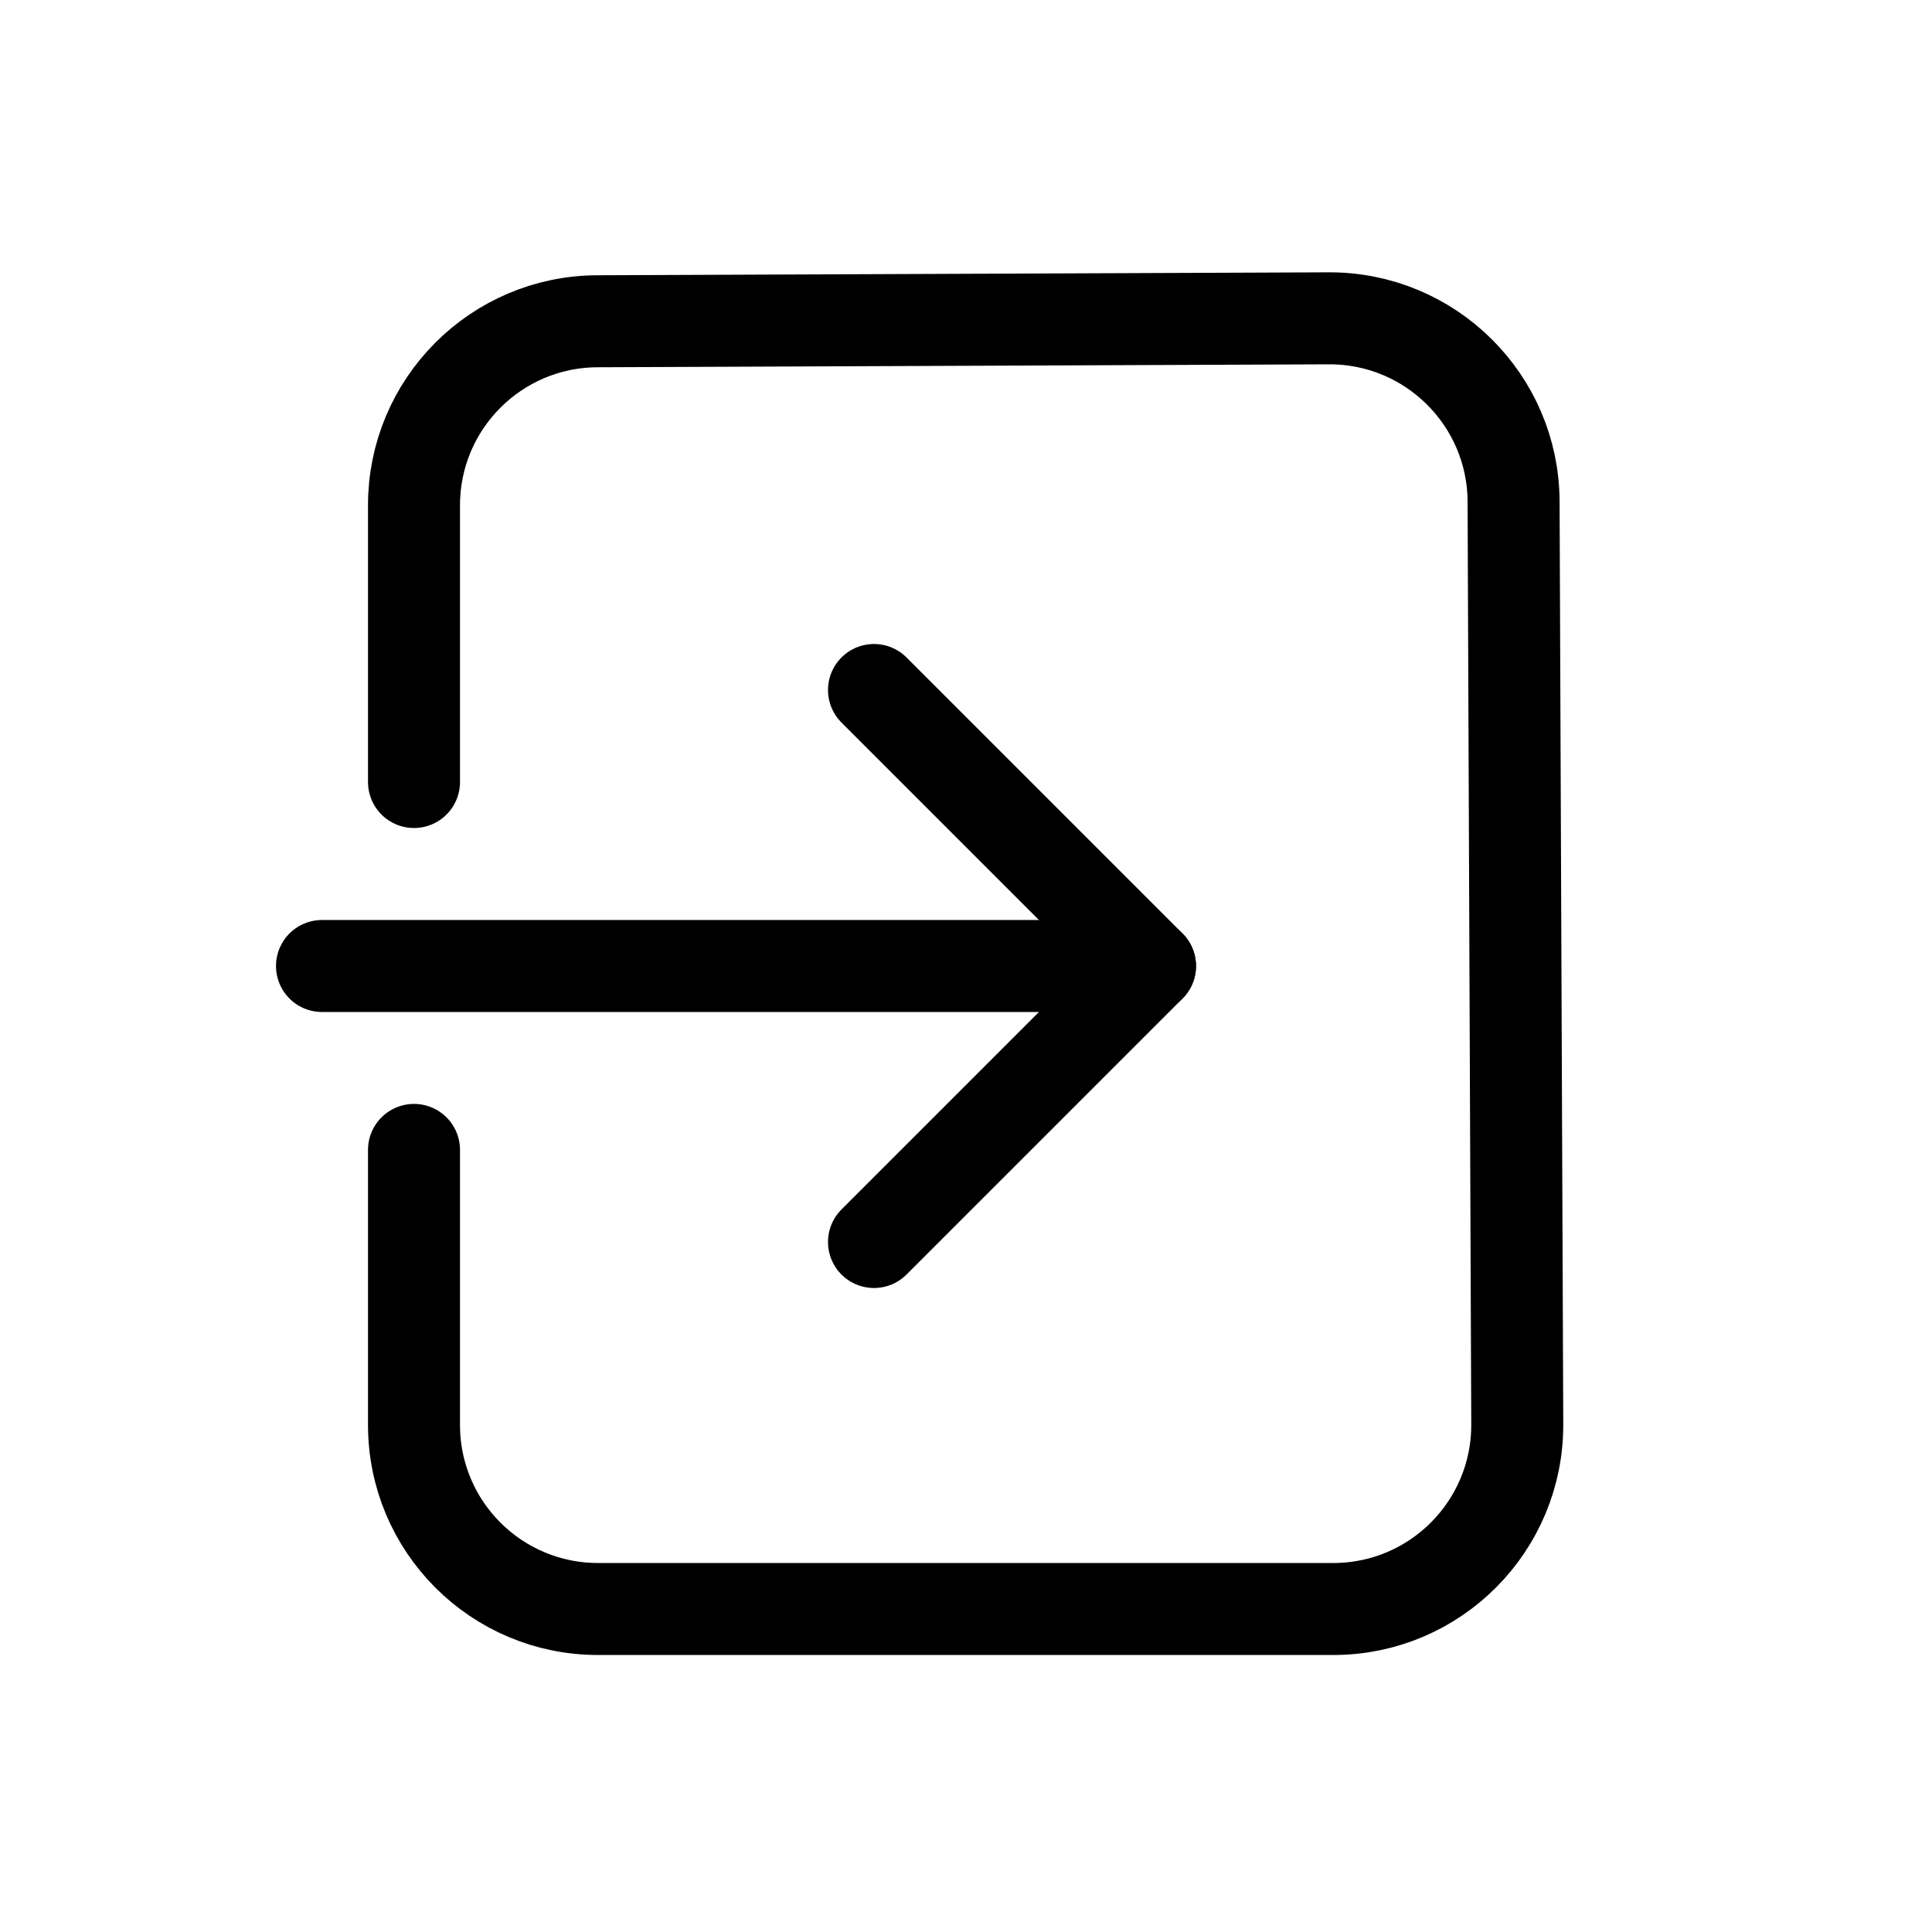 <?xml version="1.0" encoding="UTF-8"?> <svg xmlns="http://www.w3.org/2000/svg" width="800px" height="800px" viewBox="0 0 21 21"><g fill="none" fill-rule="evenodd" stroke="#000000" stroke-linecap="round" stroke-linejoin="round" transform="translate(3 3)"><path d="m6.5 10.5 3-3-3-3"></path><path d="m5 3v9" transform="matrix(0 1 -1 0 12.5 2.5)"></path><path d="m1.5 5.5v-3.008c0-1.101.891-1.996 1.992-2l7.952-.032c1.105-.004 2.004.888 2.008 1.992l.04 10.029c.004 1.105-.888 2.004-1.992 2.008-.003 0-.005 0-.008 0h-7.992c-1.105 0-2-.895-2-2v-2.99"></path></g></svg> 